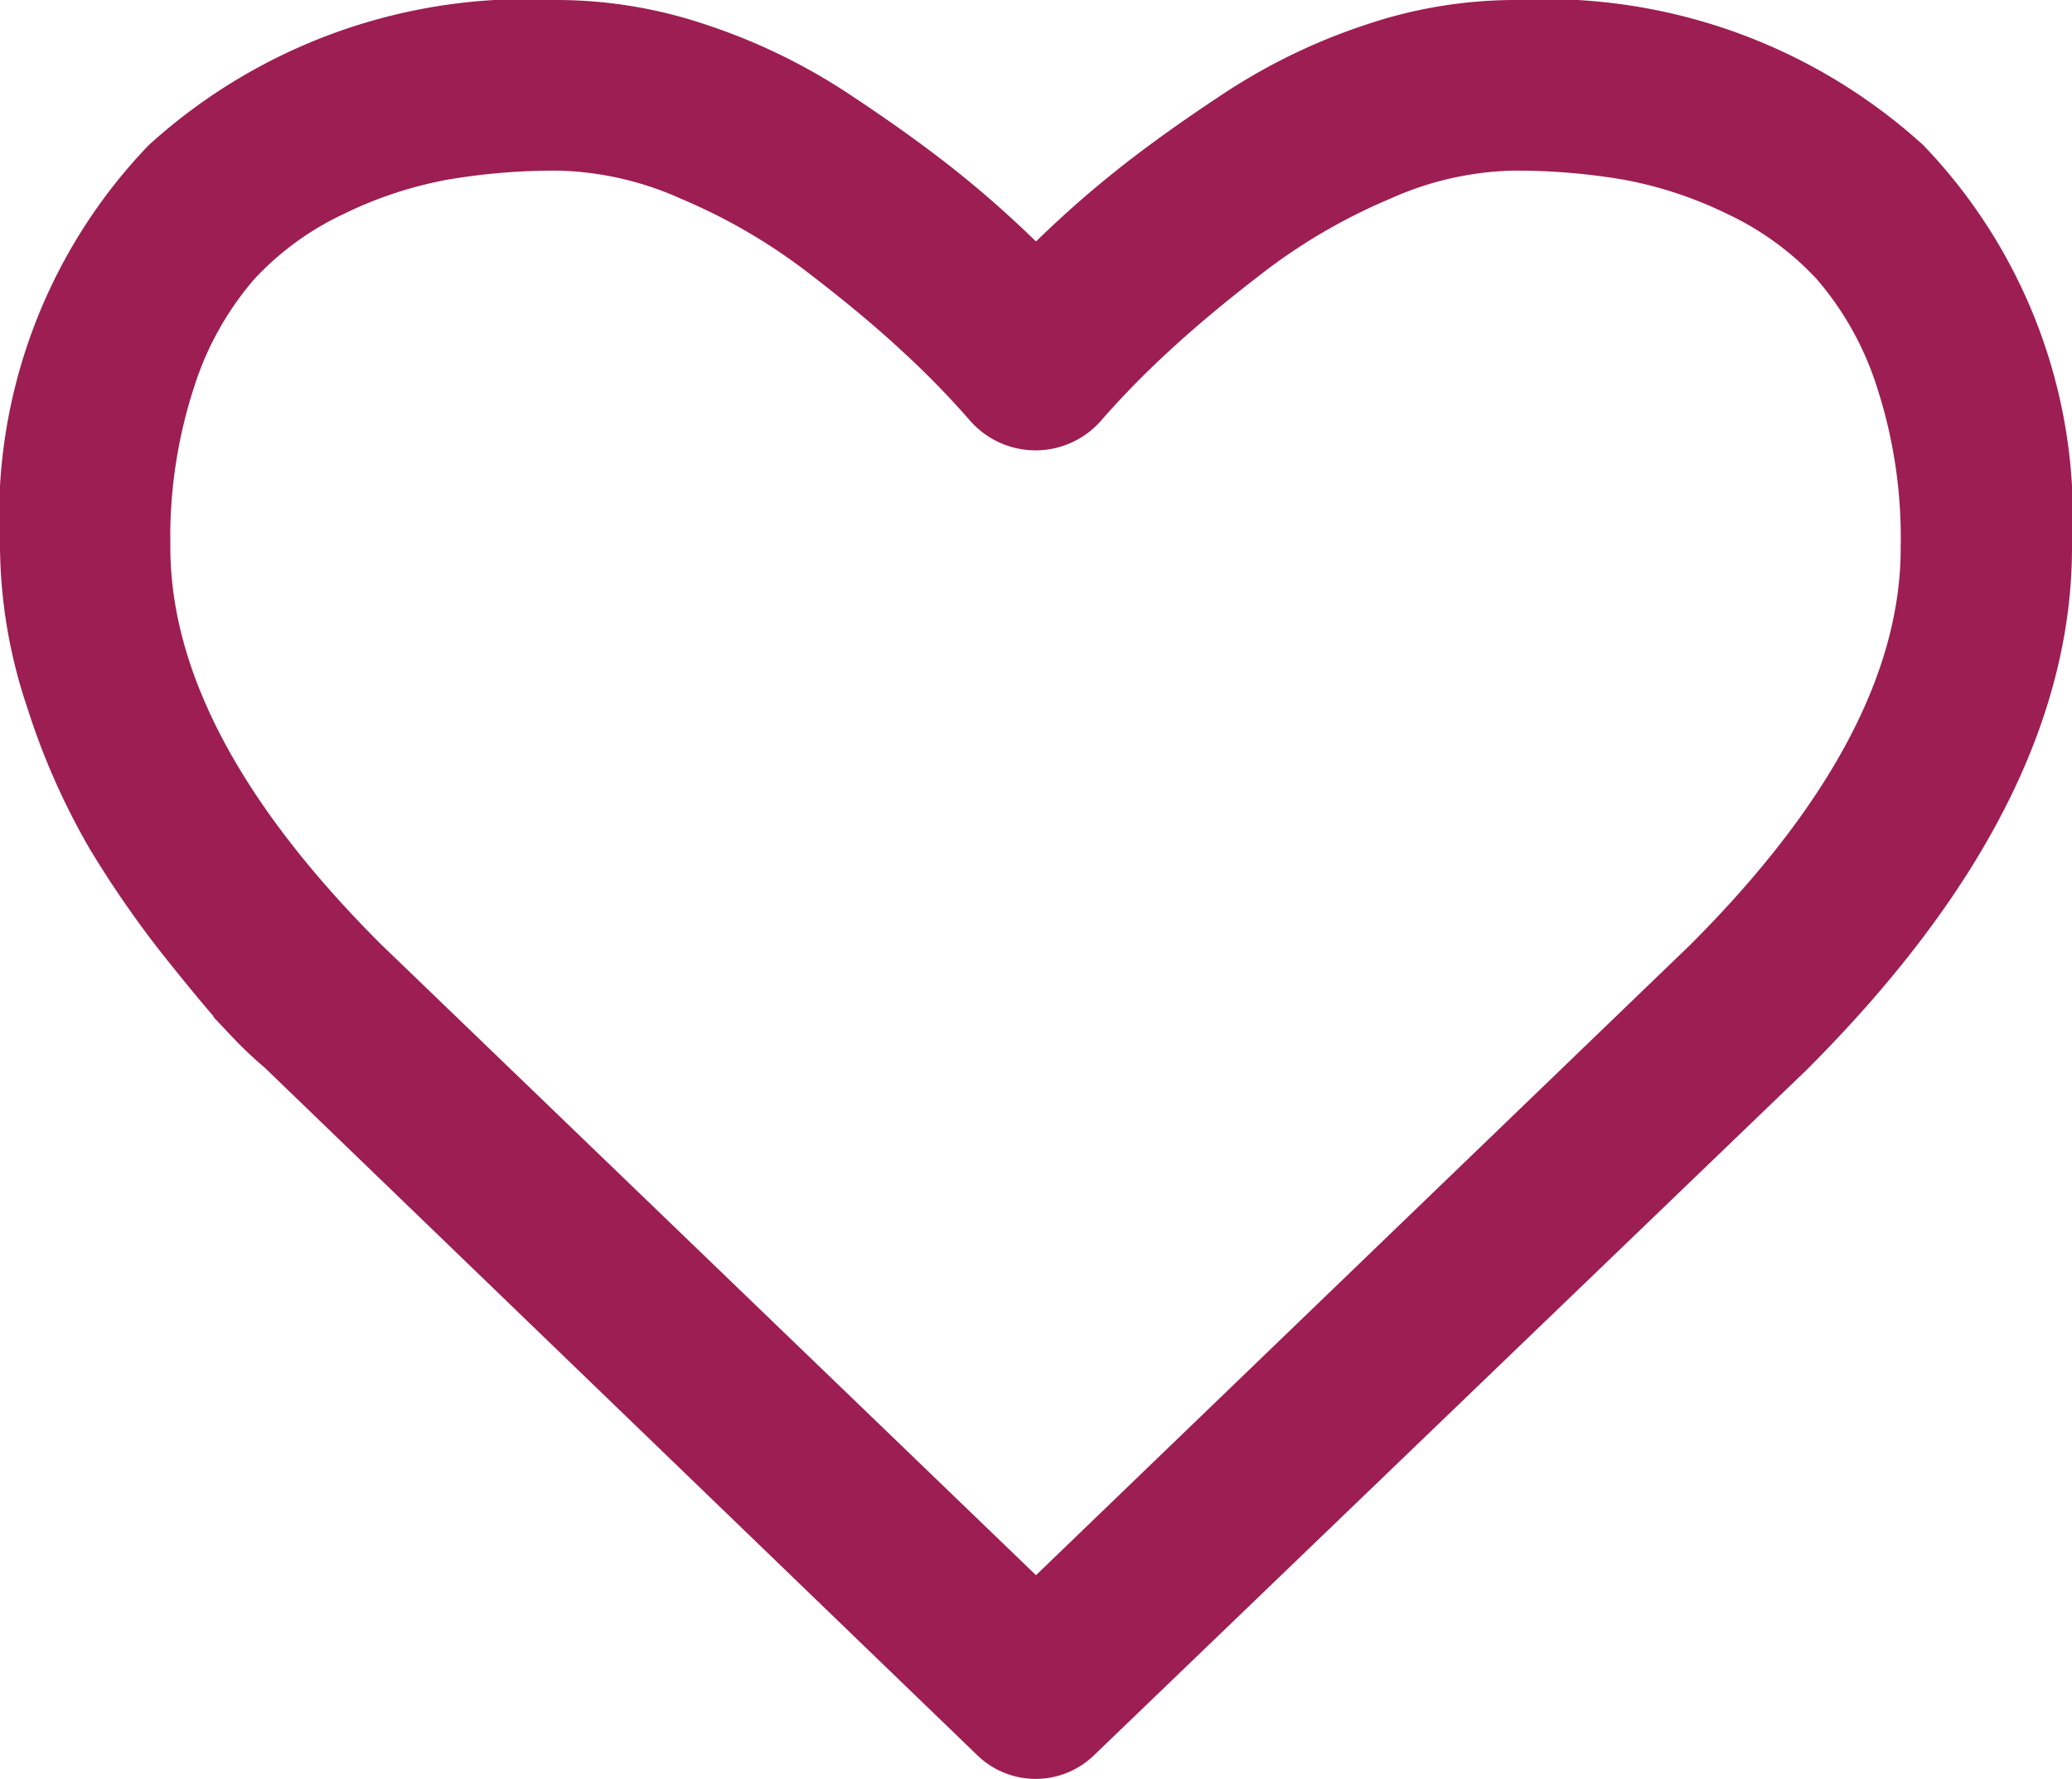 <svg xmlns="http://www.w3.org/2000/svg" width="25.582" height="21.97" viewBox="0 0 25.582 21.97">
    <defs>
        <style>
            .cls-1{fill:#9d1e52;stroke:#9d1e52;stroke-width:.3px}
        </style>
    </defs>
    <g id="heart-shape-outline" transform="translate(.15 .15)">
        <path id="Path_39" d="M23.49 38.294a6.786 6.786 0 0 0-4.952-1.749 5.626 5.626 0 0 0-1.785.3 7.213 7.213 0 0 0-1.693.818q-.783.515-1.347.966a13.035 13.035 0 0 0-1.072.959 13.053 13.053 0 0 0-1.072-.959q-.565-.451-1.347-.966a7.223 7.223 0 0 0-1.693-.818 5.628 5.628 0 0 0-1.785-.3 6.786 6.786 0 0 0-4.952 1.749A6.47 6.47 0 0 0 0 43.148a6.18 6.18 0 0 0 .332 1.947 8.539 8.539 0 0 0 .754 1.705 12.486 12.486 0 0 0 .959 1.375q.536.67.783.924a4.676 4.676 0 0 0 .388.367l8.8 8.493a.885.885 0 0 0 1.242 0l8.793-8.459q3.231-3.23 3.231-6.348a6.469 6.469 0 0 0-1.792-4.858zm-2.666 9.876l-8.183 7.886-8.2-7.9q-2.638-2.638-2.638-5.008a6.151 6.151 0 0 1 .3-2.017 3.94 3.94 0 0 1 .776-1.39 3.728 3.728 0 0 1 1.15-.839 5.1 5.1 0 0 1 1.326-.437 8.08 8.08 0 0 1 1.383-.113 4.058 4.058 0 0 1 1.58.36 7.214 7.214 0 0 1 1.559.9q.713.543 1.221 1.016a10.961 10.961 0 0 1 .846.868.925.925 0 0 0 1.383 0 10.93 10.93 0 0 1 .847-.868q.508-.472 1.22-1.016a7.212 7.212 0 0 1 1.559-.9 4.058 4.058 0 0 1 1.58-.36 8.082 8.082 0 0 1 1.382.113 5.092 5.092 0 0 1 1.326.437 3.726 3.726 0 0 1 1.15.839 3.94 3.94 0 0 1 .776 1.39 6.157 6.157 0 0 1 .3 2.017q.009 2.37-2.643 5.022z" class="cls-1" data-name="Path 39" transform="translate(0 -36.545)"/>
    </g>
</svg>
